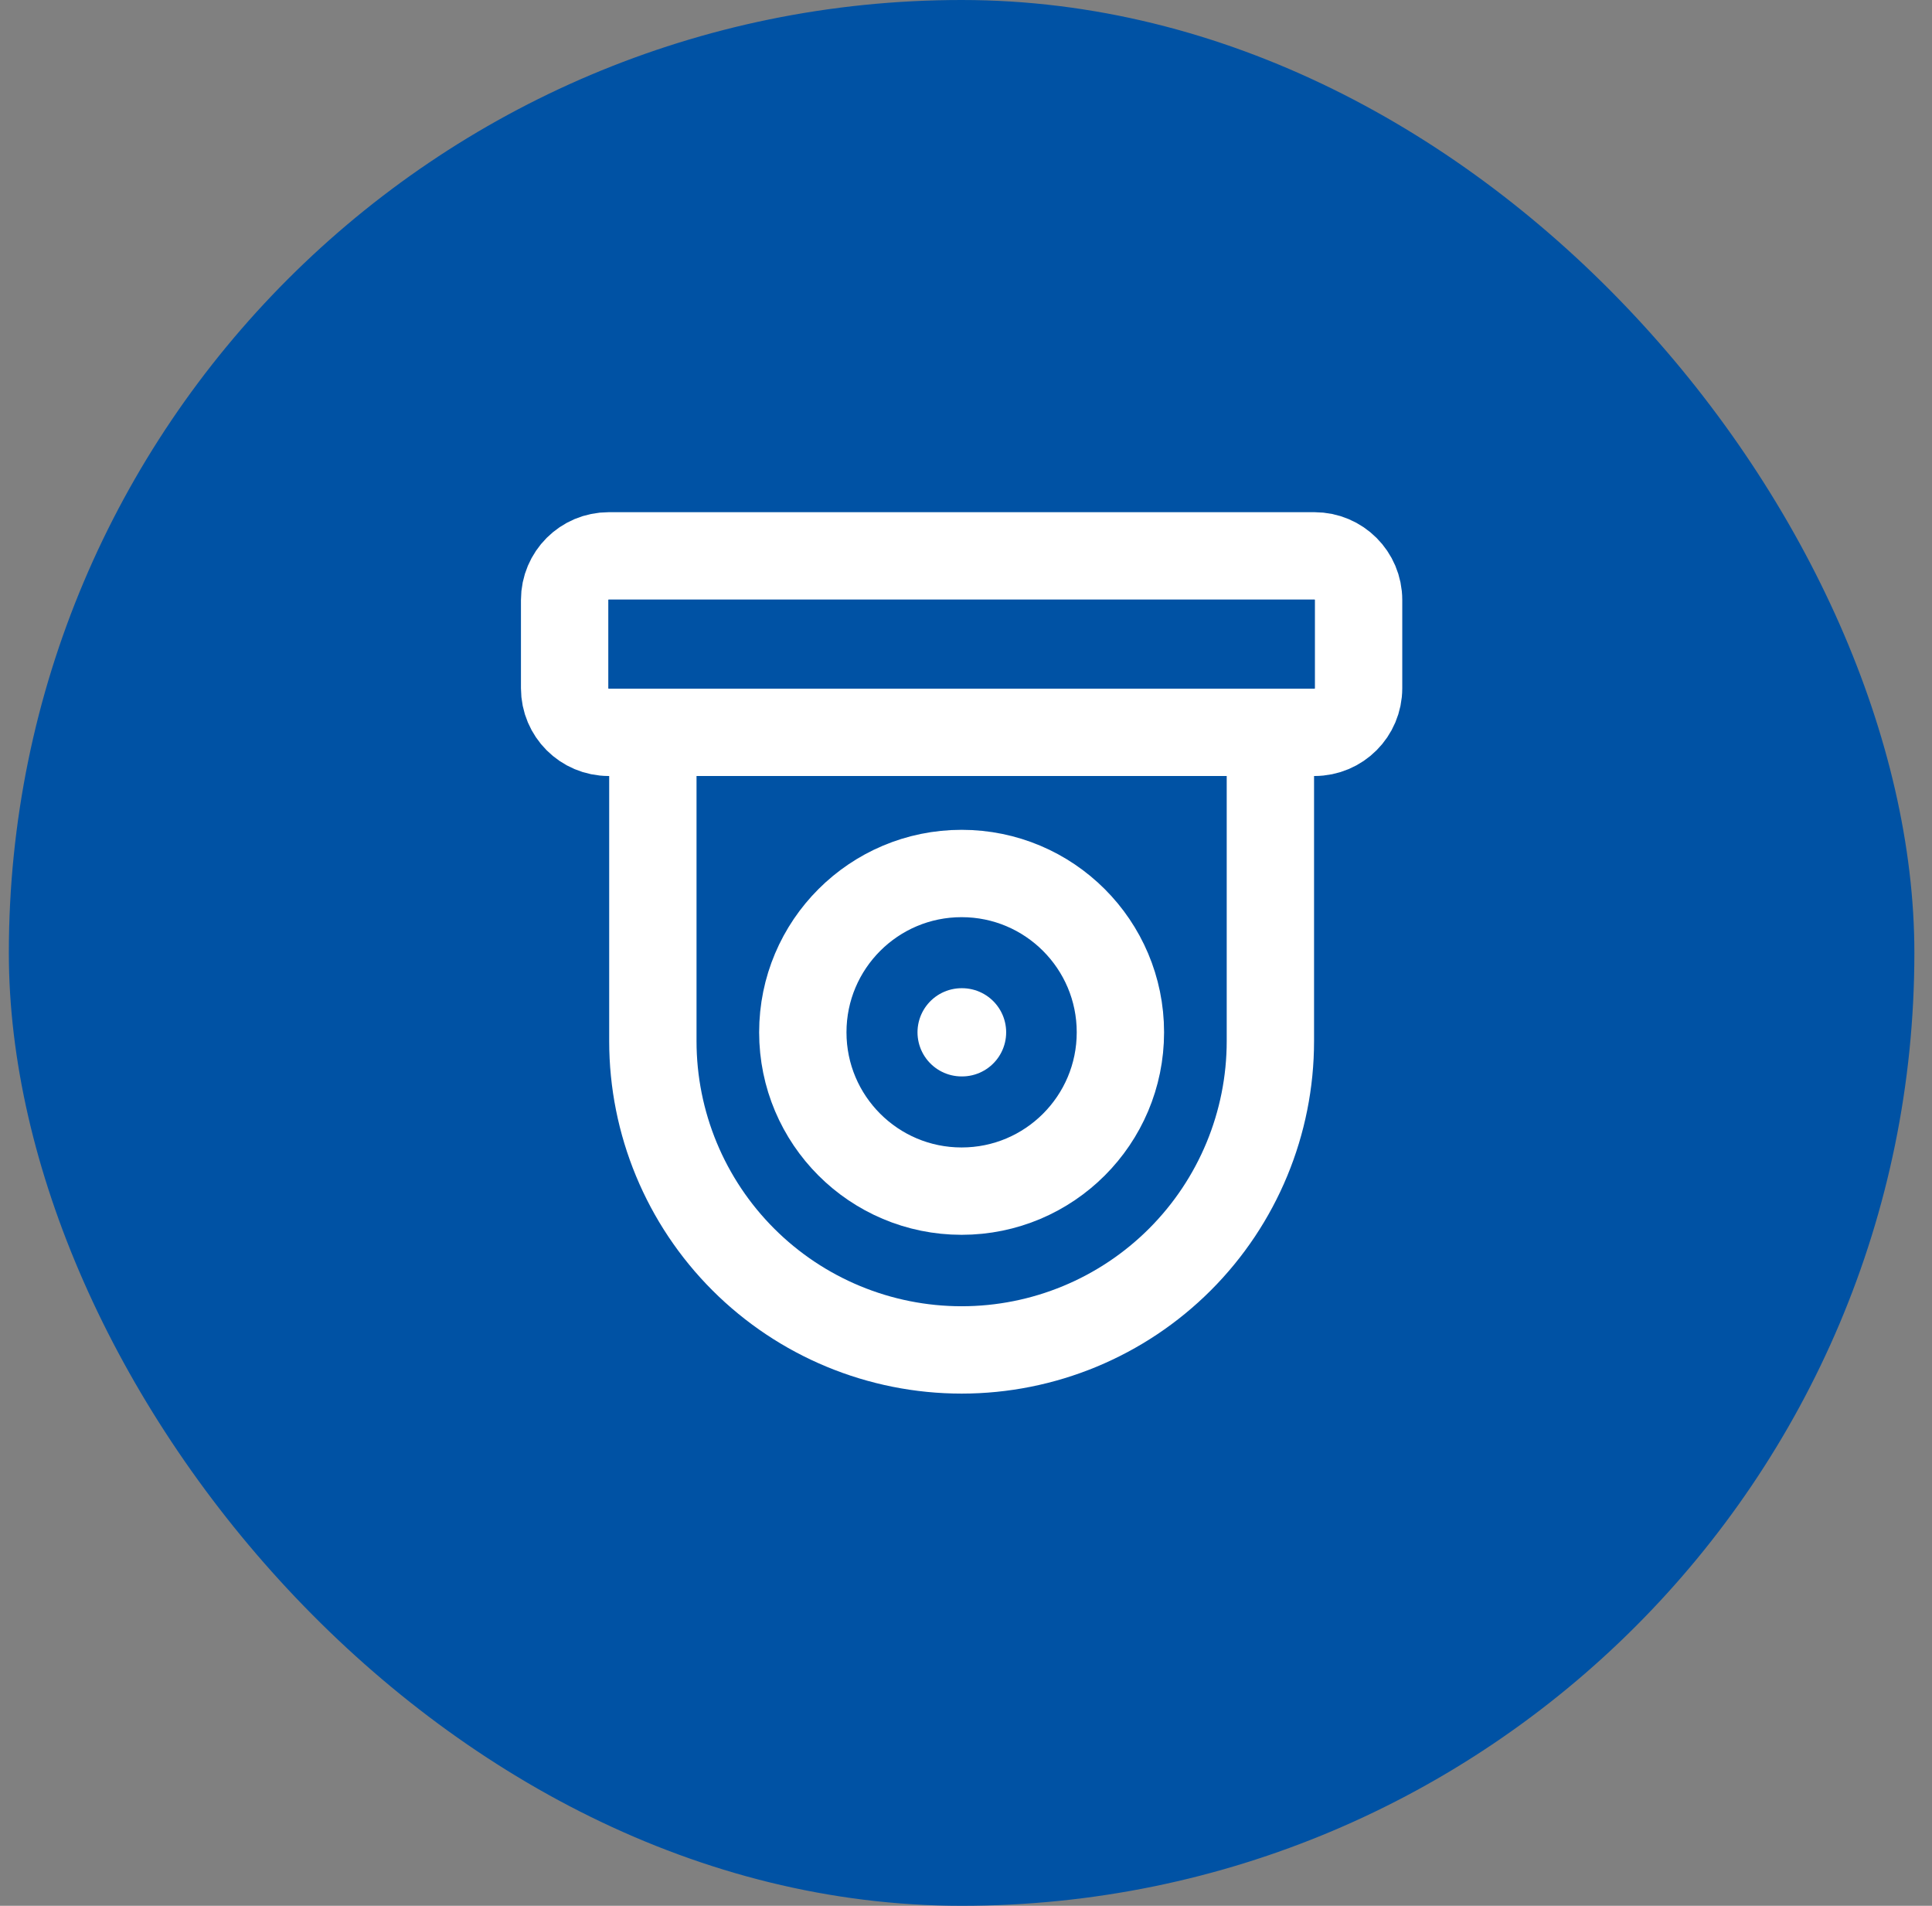 <svg width="73" height="72" viewBox="0 0 73 72" fill="none" xmlns="http://www.w3.org/2000/svg">
<rect x="0" y="0" width="73" height="72" fill="#808080" stroke="none"/>
<rect x="0.334" width="72" height="72" rx="36" fill="#0052A4"/>
<path d="M49.667 21H23.001C22.08 21 21.334 21.746 21.334 22.667V26C21.334 26.921 22.08 27.667 23.001 27.667H49.667C50.588 27.667 51.334 26.921 51.334 26V22.667C51.334 21.746 50.588 21 49.667 21Z" stroke="white" stroke-width="3.3" stroke-linecap="round" stroke-linejoin="round"/>
<path d="M36.334 45C39.648 45 42.334 42.314 42.334 39C42.334 35.686 39.648 33 36.334 33C33.02 33 30.334 35.686 30.334 39C30.334 42.314 33.02 45 36.334 45Z" stroke="white" stroke-width="3.3" stroke-linecap="round" stroke-linejoin="round"/>
<path d="M48.001 27.666V39.333C48.001 42.427 46.772 45.394 44.584 47.582C42.396 49.77 39.429 50.999 36.335 50.999C33.24 50.999 30.273 49.77 28.085 47.582C25.897 45.394 24.668 42.427 24.668 39.333V27.666" stroke="white" stroke-width="3.3" stroke-linecap="round" stroke-linejoin="round"/>
<path d="M36.334 39C36.34 39 36.351 39 36.351 39" stroke="white" stroke-width="3.333" stroke-linecap="round" stroke-linejoin="round"/>
</svg>

